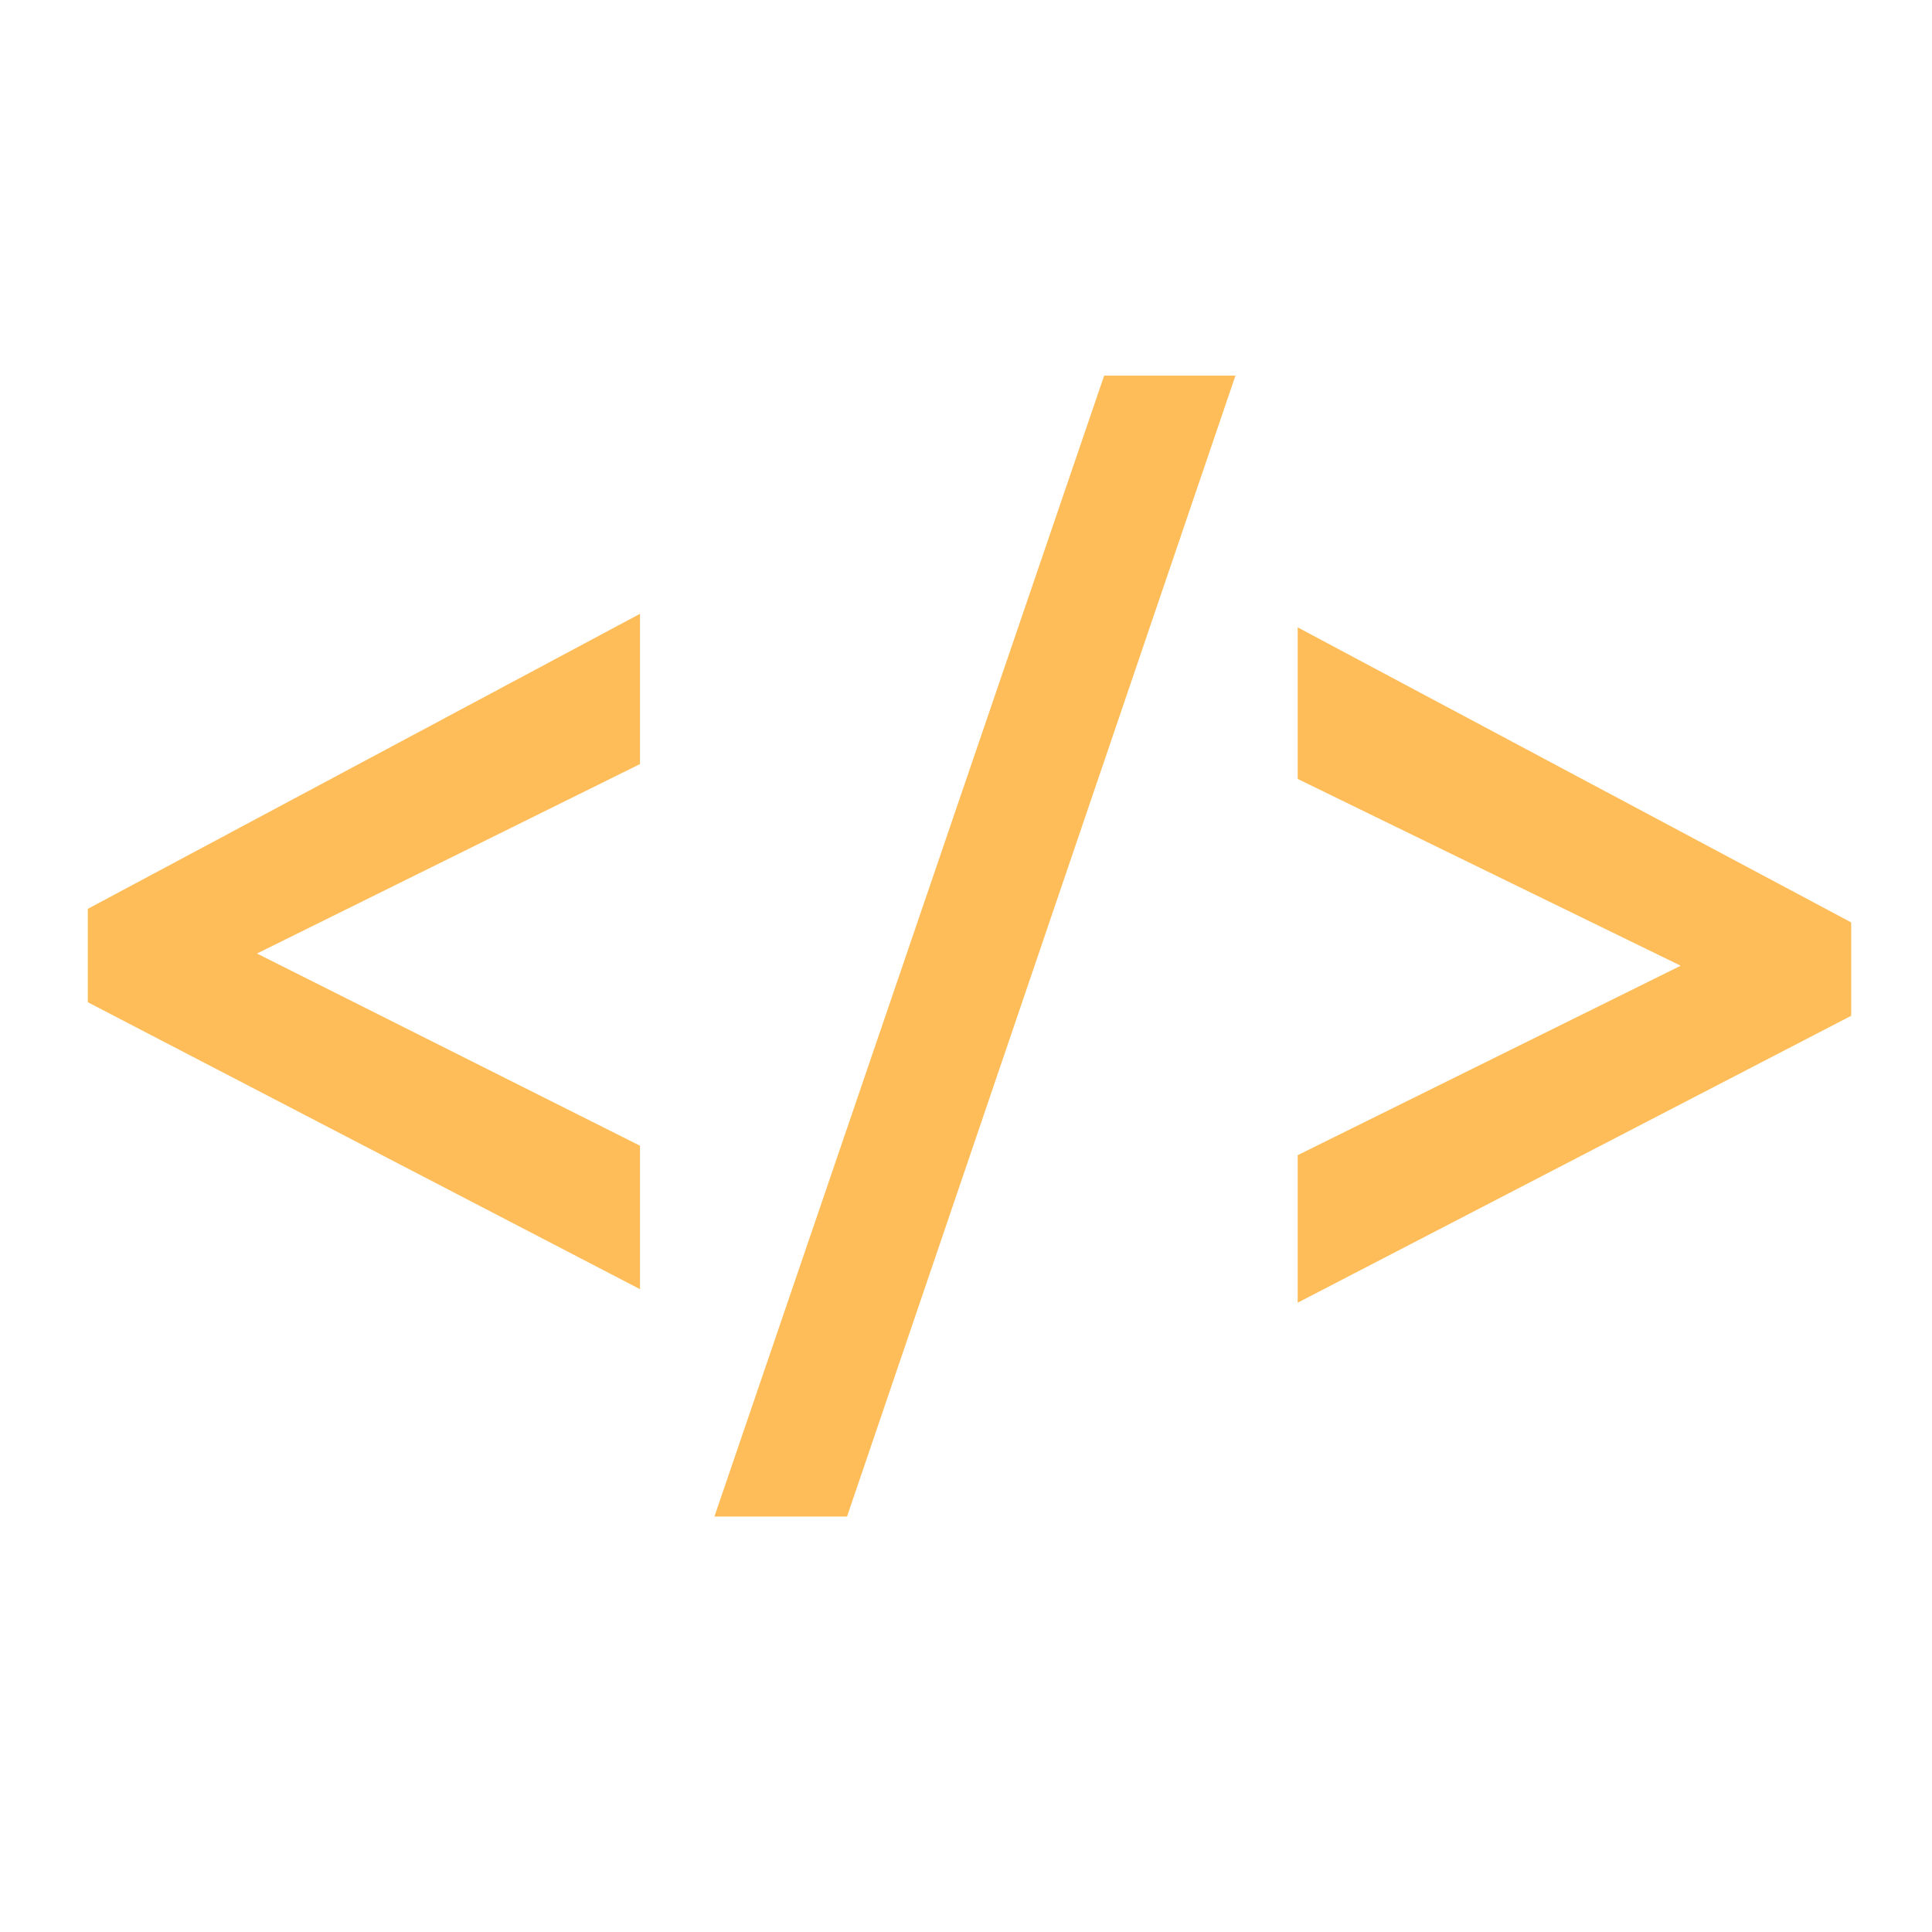 <svg xmlns="http://www.w3.org/2000/svg" xmlns:xlink="http://www.w3.org/1999/xlink" width="250" height="250" version="1.2" viewBox="0 0 187.5 187.5"><defs><g><symbol id="glyph0-0" overflow="visible"><path style="stroke:none" d="M 18.52 -46.102 L 55.691 -64.488 L 55.691 -79.07 L 2.102 -50.438 L 2.102 -41.375 L 55.691 -13.527 L 55.691 -27.449 Z M 18.52 -46.102"/></symbol><symbol id="glyph0-1" overflow="visible"><path style="stroke:none" d="M 1.184 8.539 L 14.055 8.539 L 51.75 -102.188 L 39.008 -102.188 Z M 1.184 8.539"/></symbol><symbol id="glyph0-2" overflow="visible"><path style="stroke:none" d="M 56.477 -49.121 L 2.758 -77.754 L 2.758 -63.047 L 39.93 -44.918 L 2.758 -26.531 L 2.758 -12.215 L 56.477 -40.059 Z M 56.477 -49.121"/></symbol></g></defs><g id="surface1"><g style="fill:#ffbd59;fill-opacity:1"><use x="6.42" y="138.641" xlink:href="#glyph0-0"/></g><g style="fill:#ffbd59;fill-opacity:1"><use x="68.15" y="138.641" xlink:href="#glyph0-1"/></g><g style="fill:#ffbd59;fill-opacity:1"><use x="123.181" y="138.641" xlink:href="#glyph0-2"/></g></g></svg>